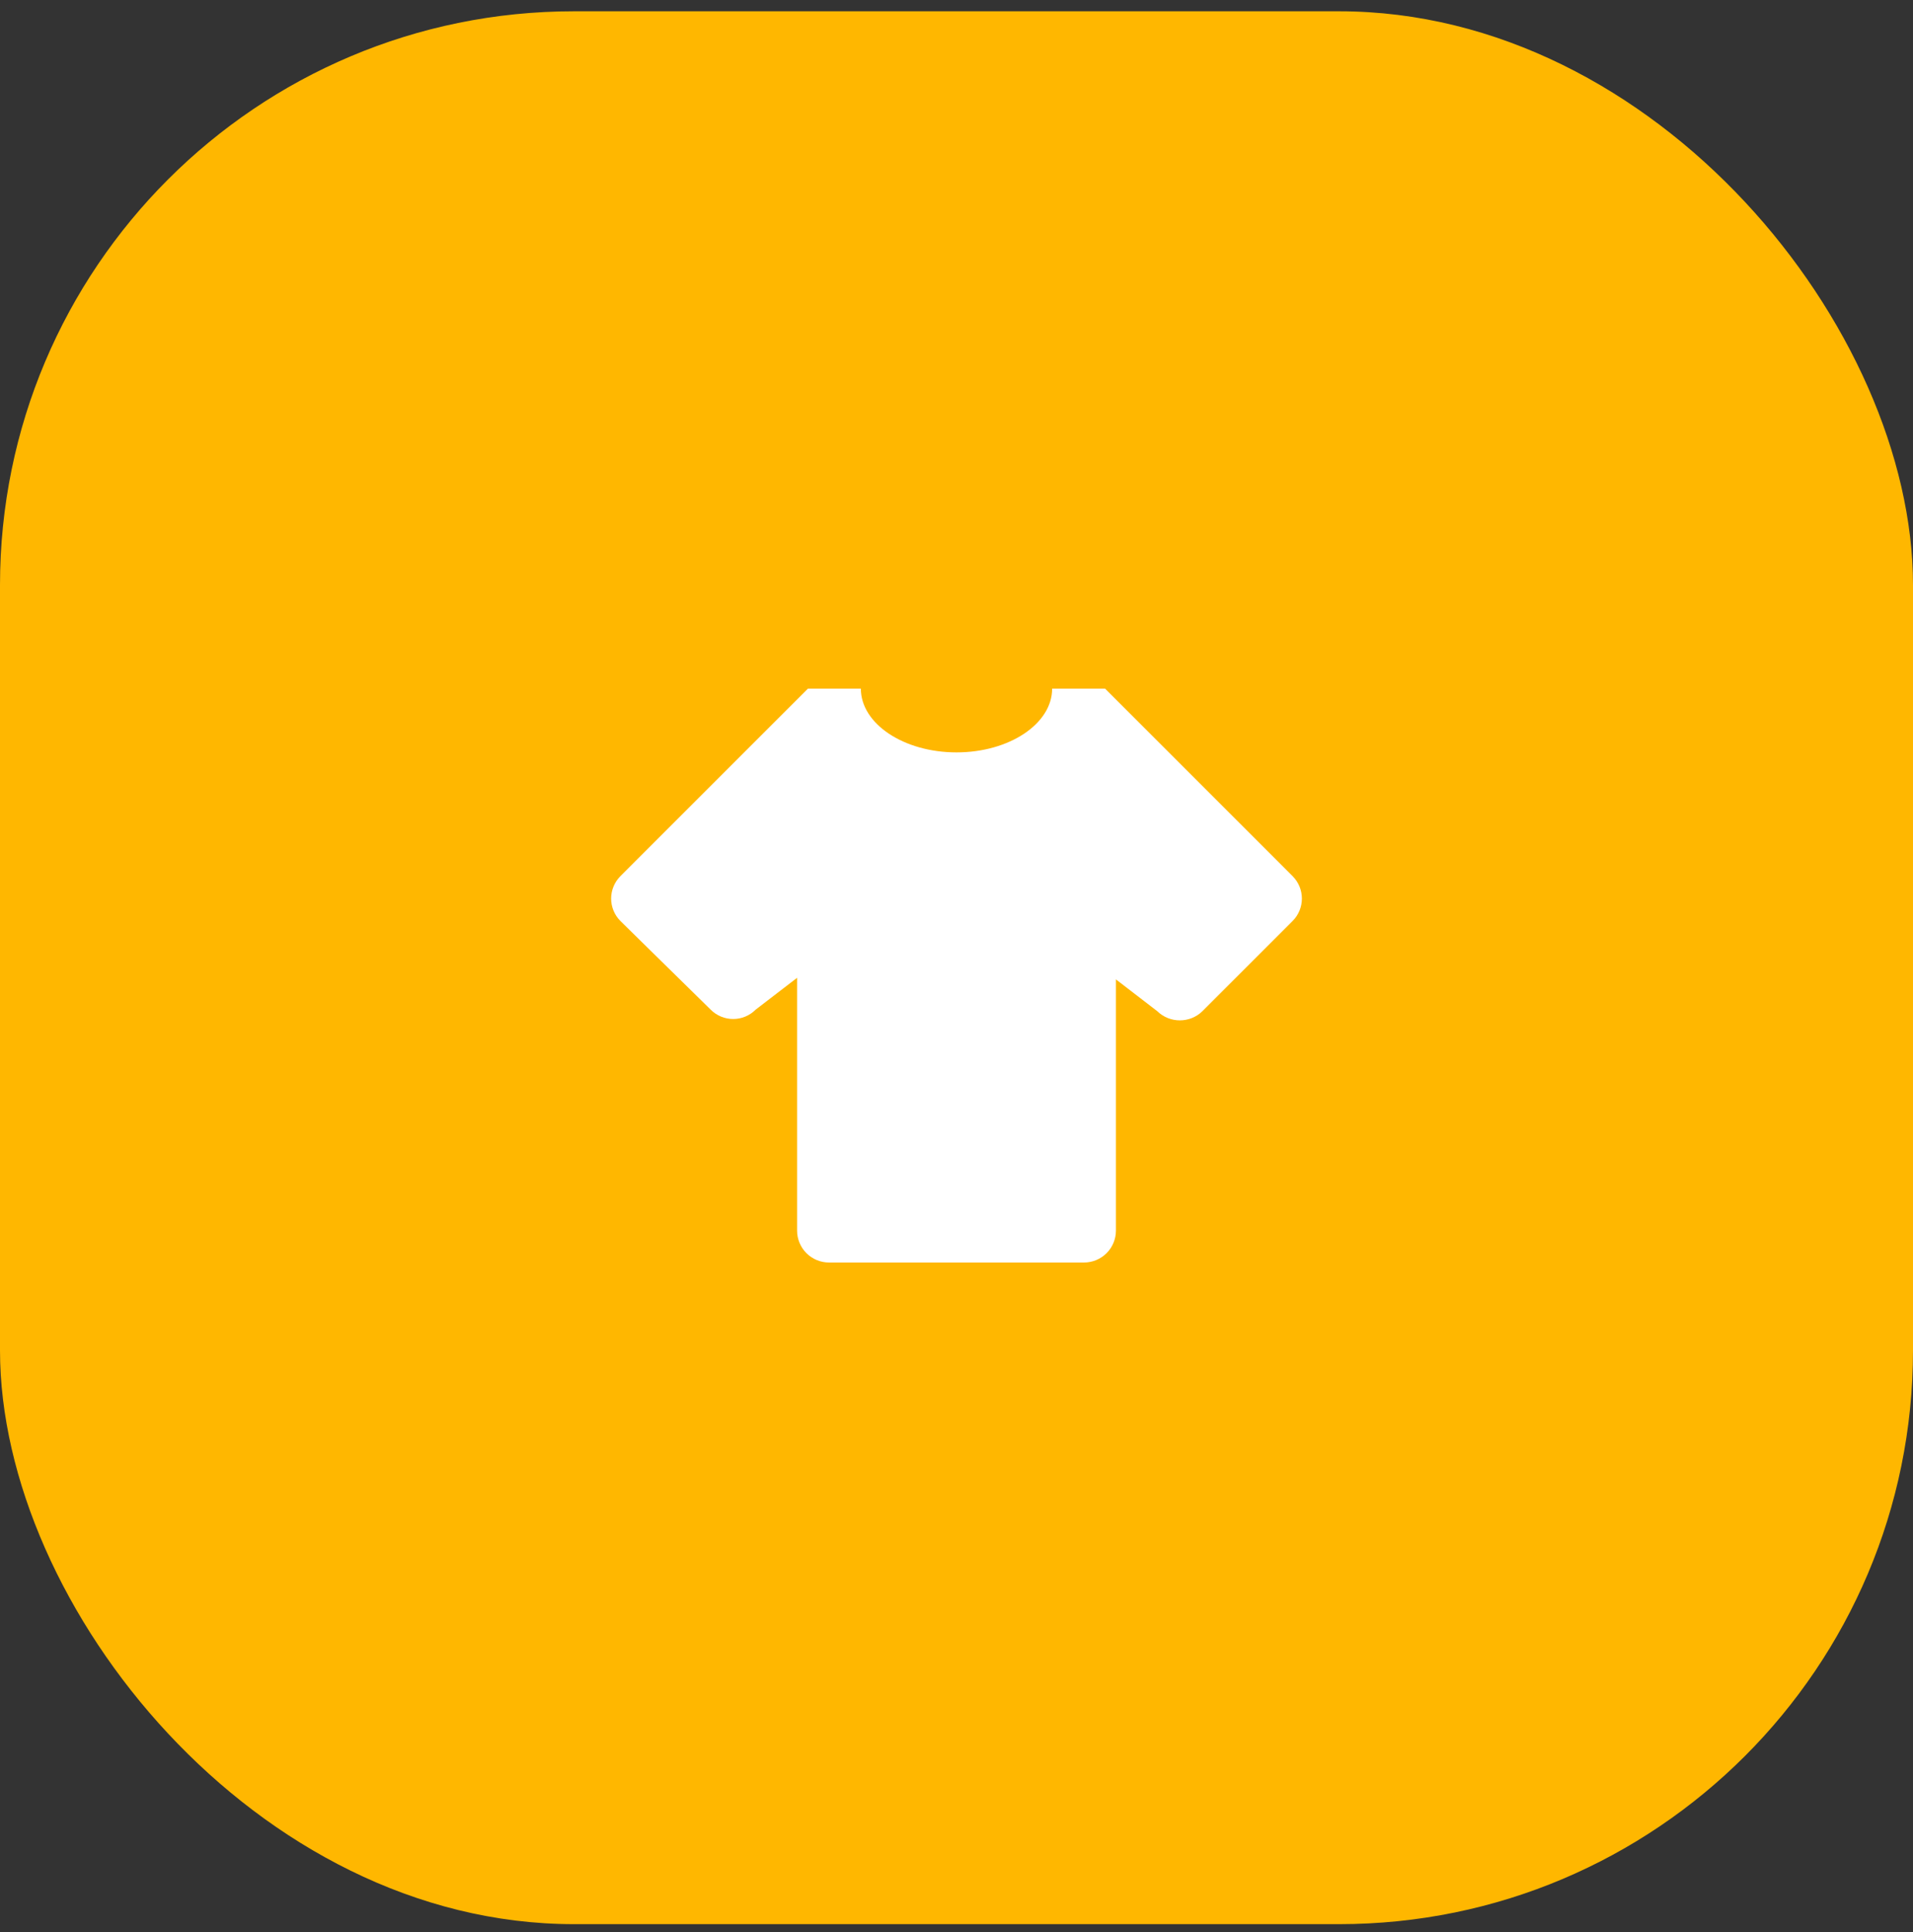 <svg xmlns="http://www.w3.org/2000/svg" width="100" height="101" viewBox="0 0 100 101" fill="none"><rect x="0" y="0" width="100" height="101" fill="#333333" stroke="none"/><rect y="0.59" width="100" height="100" rx="30" fill="#FFB700"></rect><path d="M56.667 66H43.334C42.892 66 42.468 65.824 42.155 65.512C41.843 65.199 41.667 64.775 41.667 64.333V51.117L39.5 52.783C39.346 52.938 39.163 53.06 38.961 53.144C38.76 53.228 38.544 53.271 38.325 53.271C38.107 53.271 37.891 53.228 37.689 53.144C37.488 53.06 37.305 52.938 37.15 52.783L32.434 48.15C32.279 47.996 32.157 47.813 32.073 47.611C31.989 47.409 31.946 47.193 31.946 46.975C31.946 46.757 31.989 46.541 32.073 46.339C32.157 46.137 32.279 45.954 32.434 45.8L42.234 36H45C45 37.833 47.234 39.333 50 39.333C52.767 39.333 55 37.833 55 36H57.767L67.567 45.8C68.217 46.45 68.217 47.5 67.567 48.15L62.85 52.867C62.2 53.5 61.15 53.5 60.5 52.867L58.334 51.2V64.333C58.334 64.775 58.158 65.199 57.846 65.512C57.533 65.824 57.109 66 56.667 66Z" fill="white"></path></svg>